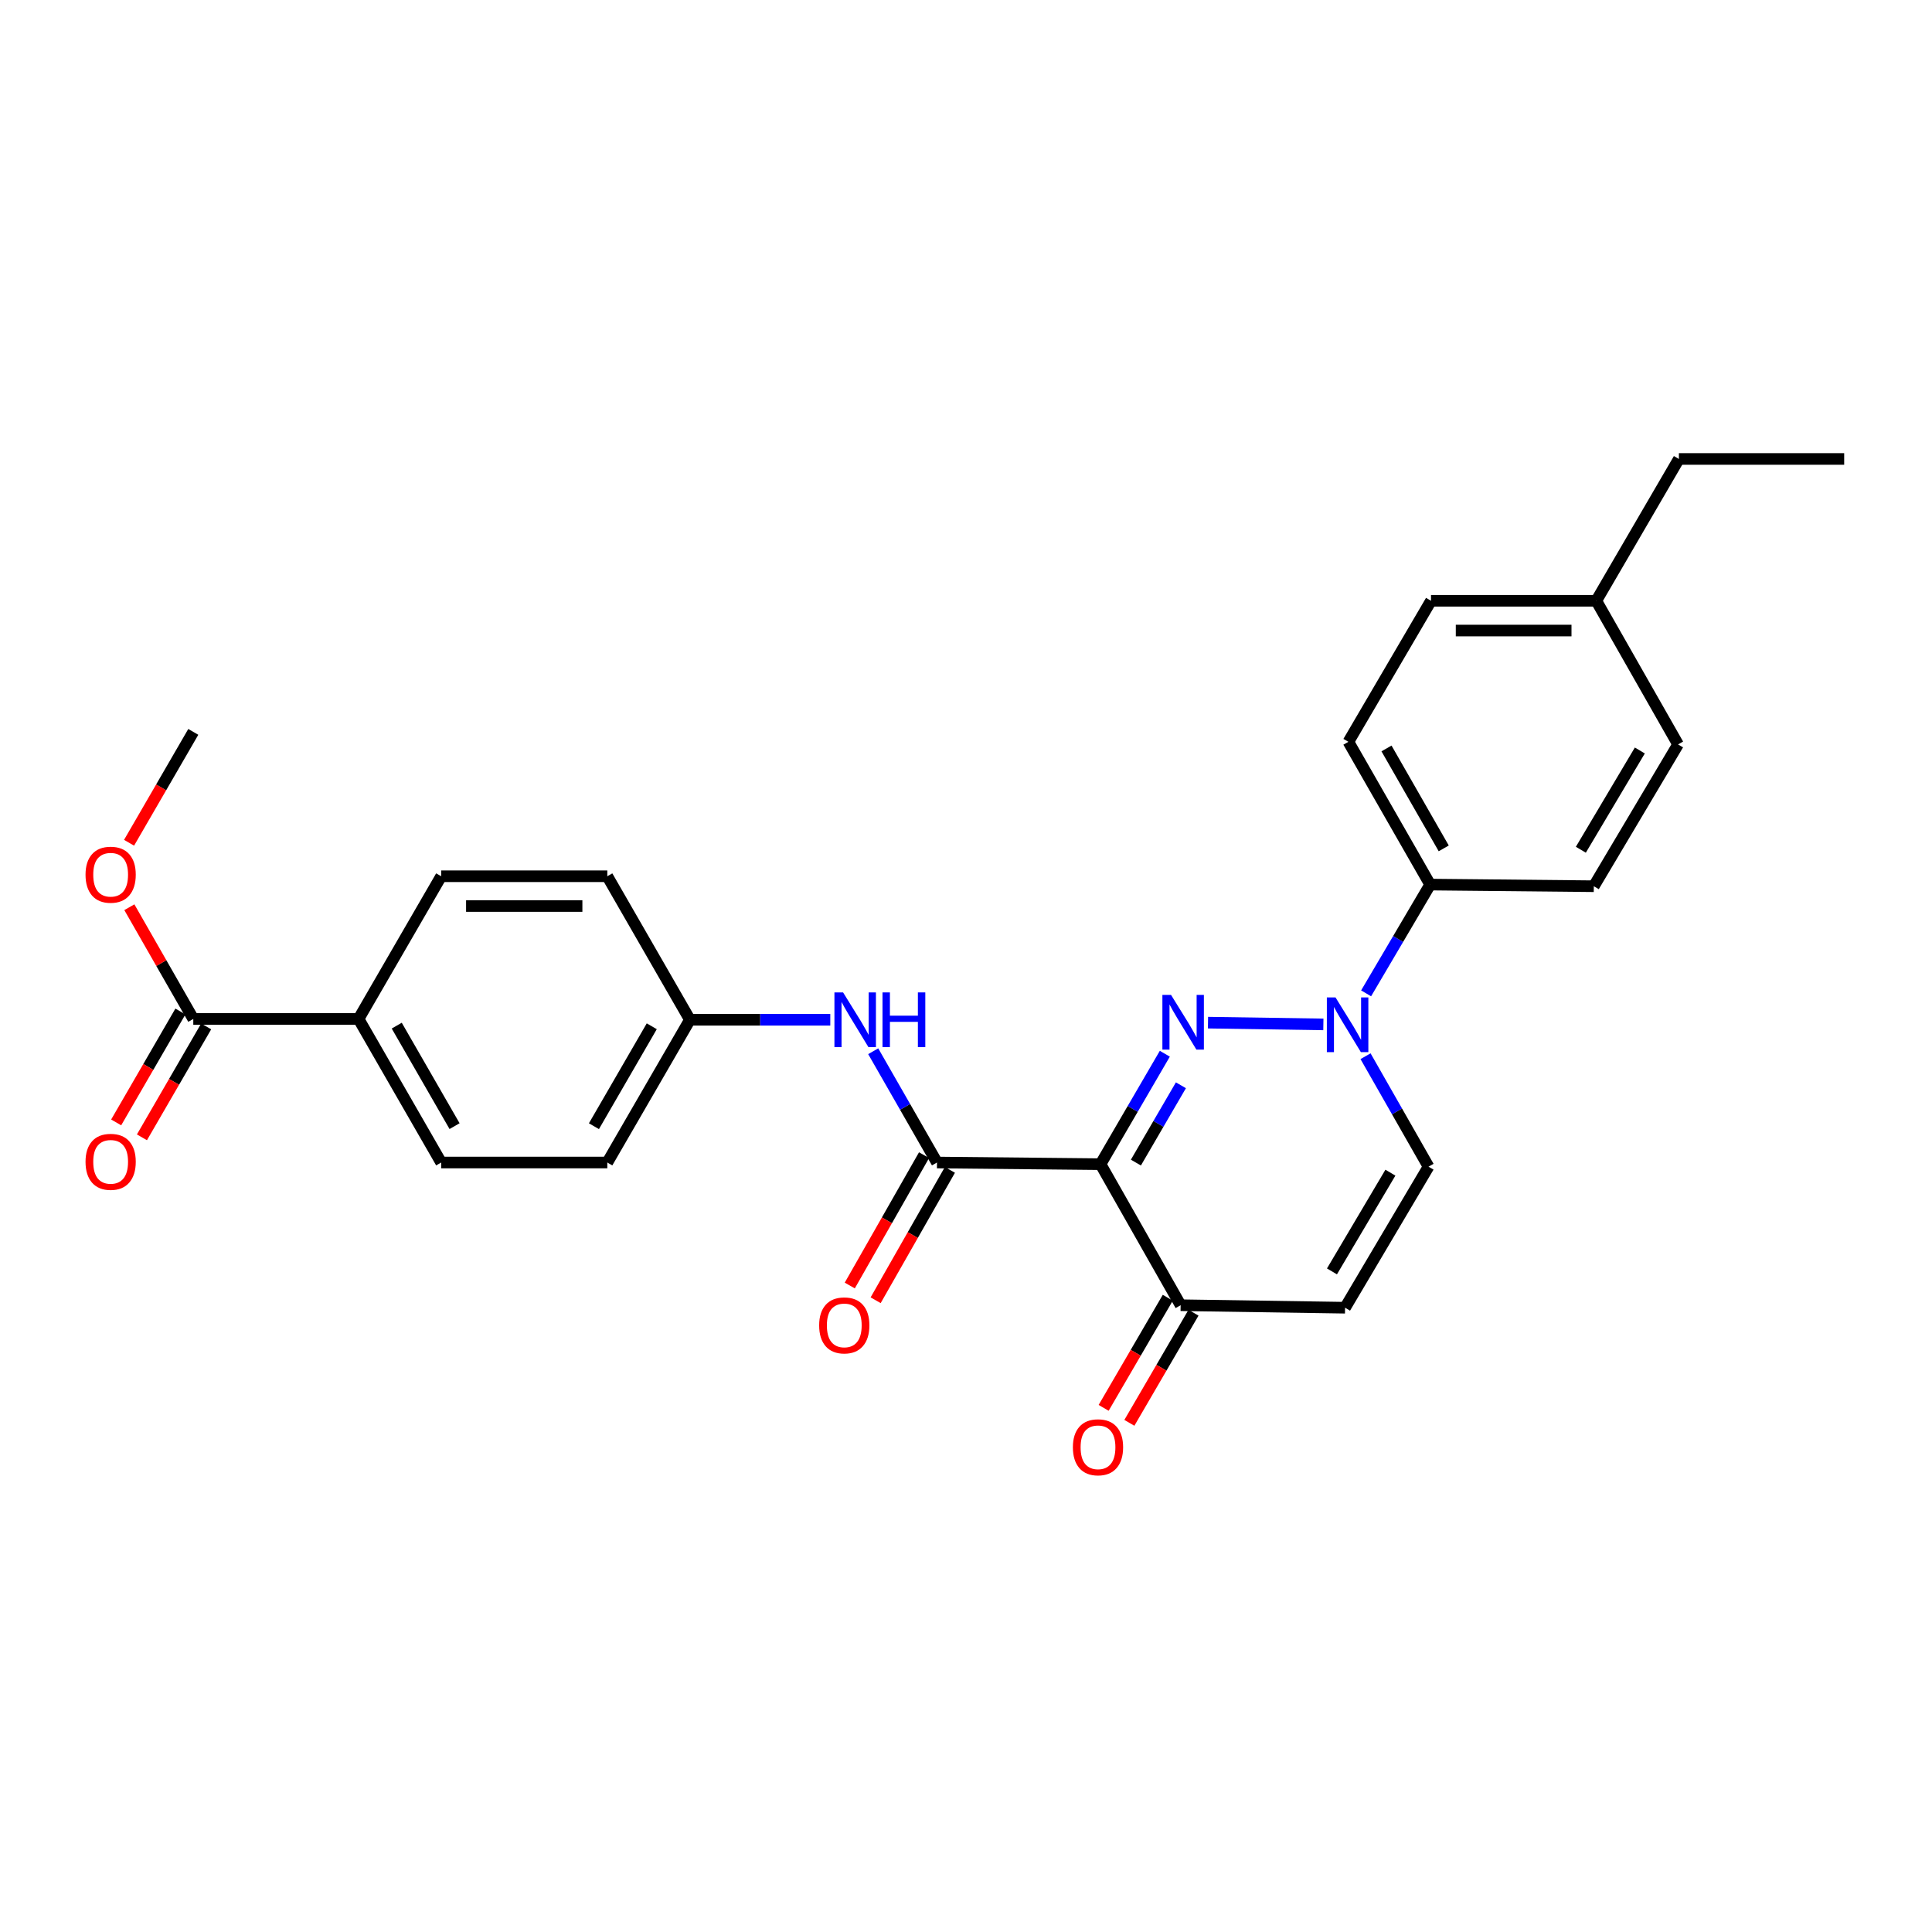 <?xml version='1.0' encoding='iso-8859-1'?>
<svg version='1.1' baseProfile='full'
              xmlns='http://www.w3.org/2000/svg'
                      xmlns:rdkit='http://www.rdkit.org/xml'
                      xmlns:xlink='http://www.w3.org/1999/xlink'
                  xml:space='preserve'
width='1000px' height='1000px' viewBox='0 0 1000 1000'>
<!-- END OF HEADER -->
<rect style='opacity:1.0;fill:#FFFFFF;stroke:none' width='1000' height='1000' x='0' y='0'> </rect>
<path class='bond-0' d='M 602.911,545.411 L 586.272,573.993' style='fill:none;fill-rule:evenodd;stroke:#0000FF;stroke-width:6px;stroke-linecap:butt;stroke-linejoin:miter;stroke-opacity:1' />
<path class='bond-0' d='M 586.272,573.993 L 569.632,602.575' style='fill:none;fill-rule:evenodd;stroke:#000000;stroke-width:6px;stroke-linecap:butt;stroke-linejoin:miter;stroke-opacity:1' />
<path class='bond-0' d='M 611.236,561.738 L 599.588,581.745' style='fill:none;fill-rule:evenodd;stroke:#0000FF;stroke-width:6px;stroke-linecap:butt;stroke-linejoin:miter;stroke-opacity:1' />
<path class='bond-0' d='M 599.588,581.745 L 587.941,601.753' style='fill:none;fill-rule:evenodd;stroke:#000000;stroke-width:6px;stroke-linecap:butt;stroke-linejoin:miter;stroke-opacity:1' />
<path class='bond-1' d='M 625.26,529.322 L 684.971,530.228' style='fill:none;fill-rule:evenodd;stroke:#0000FF;stroke-width:6px;stroke-linecap:butt;stroke-linejoin:miter;stroke-opacity:1' />
<path class='bond-2' d='M 569.632,602.575 L 484.978,601.719' style='fill:none;fill-rule:evenodd;stroke:#000000;stroke-width:6px;stroke-linecap:butt;stroke-linejoin:miter;stroke-opacity:1' />
<path class='bond-3' d='M 569.632,602.575 L 611.099,675.579' style='fill:none;fill-rule:evenodd;stroke:#000000;stroke-width:6px;stroke-linecap:butt;stroke-linejoin:miter;stroke-opacity:1' />
<path class='bond-5' d='M 706.8,546.693 L 723.106,575.28' style='fill:none;fill-rule:evenodd;stroke:#0000FF;stroke-width:6px;stroke-linecap:butt;stroke-linejoin:miter;stroke-opacity:1' />
<path class='bond-5' d='M 723.106,575.28 L 739.412,603.868' style='fill:none;fill-rule:evenodd;stroke:#000000;stroke-width:6px;stroke-linecap:butt;stroke-linejoin:miter;stroke-opacity:1' />
<path class='bond-8' d='M 707.097,514.154 L 723.674,486.007' style='fill:none;fill-rule:evenodd;stroke:#0000FF;stroke-width:6px;stroke-linecap:butt;stroke-linejoin:miter;stroke-opacity:1' />
<path class='bond-8' d='M 723.674,486.007 L 740.251,457.86' style='fill:none;fill-rule:evenodd;stroke:#000000;stroke-width:6px;stroke-linecap:butt;stroke-linejoin:miter;stroke-opacity:1' />
<path class='bond-6' d='M 484.978,601.719 L 468.475,572.921' style='fill:none;fill-rule:evenodd;stroke:#000000;stroke-width:6px;stroke-linecap:butt;stroke-linejoin:miter;stroke-opacity:1' />
<path class='bond-6' d='M 468.475,572.921 L 451.972,544.122' style='fill:none;fill-rule:evenodd;stroke:#0000FF;stroke-width:6px;stroke-linecap:butt;stroke-linejoin:miter;stroke-opacity:1' />
<path class='bond-10' d='M 478.284,597.905 L 459.062,631.642' style='fill:none;fill-rule:evenodd;stroke:#000000;stroke-width:6px;stroke-linecap:butt;stroke-linejoin:miter;stroke-opacity:1' />
<path class='bond-10' d='M 459.062,631.642 L 439.841,665.38' style='fill:none;fill-rule:evenodd;stroke:#FF0000;stroke-width:6px;stroke-linecap:butt;stroke-linejoin:miter;stroke-opacity:1' />
<path class='bond-10' d='M 491.672,605.533 L 472.451,639.27' style='fill:none;fill-rule:evenodd;stroke:#000000;stroke-width:6px;stroke-linecap:butt;stroke-linejoin:miter;stroke-opacity:1' />
<path class='bond-10' d='M 472.451,639.27 L 453.23,673.008' style='fill:none;fill-rule:evenodd;stroke:#FF0000;stroke-width:6px;stroke-linecap:butt;stroke-linejoin:miter;stroke-opacity:1' />
<path class='bond-12' d='M 604.442,671.701 L 587.842,700.203' style='fill:none;fill-rule:evenodd;stroke:#000000;stroke-width:6px;stroke-linecap:butt;stroke-linejoin:miter;stroke-opacity:1' />
<path class='bond-12' d='M 587.842,700.203 L 571.242,728.705' style='fill:none;fill-rule:evenodd;stroke:#FF0000;stroke-width:6px;stroke-linecap:butt;stroke-linejoin:miter;stroke-opacity:1' />
<path class='bond-12' d='M 617.757,679.456 L 601.157,707.958' style='fill:none;fill-rule:evenodd;stroke:#000000;stroke-width:6px;stroke-linecap:butt;stroke-linejoin:miter;stroke-opacity:1' />
<path class='bond-12' d='M 601.157,707.958 L 584.558,736.46' style='fill:none;fill-rule:evenodd;stroke:#FF0000;stroke-width:6px;stroke-linecap:butt;stroke-linejoin:miter;stroke-opacity:1' />
<path class='bond-27' d='M 611.099,675.579 L 696.199,676.871' style='fill:none;fill-rule:evenodd;stroke:#000000;stroke-width:6px;stroke-linecap:butt;stroke-linejoin:miter;stroke-opacity:1' />
<path class='bond-4' d='M 696.199,676.871 L 739.412,603.868' style='fill:none;fill-rule:evenodd;stroke:#000000;stroke-width:6px;stroke-linecap:butt;stroke-linejoin:miter;stroke-opacity:1' />
<path class='bond-4' d='M 689.421,658.072 L 719.67,606.969' style='fill:none;fill-rule:evenodd;stroke:#000000;stroke-width:6px;stroke-linecap:butt;stroke-linejoin:miter;stroke-opacity:1' />
<path class='bond-15' d='M 429.759,527.834 L 393.43,527.834' style='fill:none;fill-rule:evenodd;stroke:#0000FF;stroke-width:6px;stroke-linecap:butt;stroke-linejoin:miter;stroke-opacity:1' />
<path class='bond-15' d='M 393.43,527.834 L 357.101,527.834' style='fill:none;fill-rule:evenodd;stroke:#000000;stroke-width:6px;stroke-linecap:butt;stroke-linejoin:miter;stroke-opacity:1' />
<path class='bond-7' d='M 100.047,527.406 L 185.584,527.406' style='fill:none;fill-rule:evenodd;stroke:#000000;stroke-width:6px;stroke-linecap:butt;stroke-linejoin:miter;stroke-opacity:1' />
<path class='bond-11' d='M 93.38,523.545 L 76.756,552.252' style='fill:none;fill-rule:evenodd;stroke:#000000;stroke-width:6px;stroke-linecap:butt;stroke-linejoin:miter;stroke-opacity:1' />
<path class='bond-11' d='M 76.756,552.252 L 60.132,580.959' style='fill:none;fill-rule:evenodd;stroke:#FF0000;stroke-width:6px;stroke-linecap:butt;stroke-linejoin:miter;stroke-opacity:1' />
<path class='bond-11' d='M 106.715,531.266 L 90.091,559.974' style='fill:none;fill-rule:evenodd;stroke:#000000;stroke-width:6px;stroke-linecap:butt;stroke-linejoin:miter;stroke-opacity:1' />
<path class='bond-11' d='M 90.091,559.974 L 73.466,588.681' style='fill:none;fill-rule:evenodd;stroke:#FF0000;stroke-width:6px;stroke-linecap:butt;stroke-linejoin:miter;stroke-opacity:1' />
<path class='bond-18' d='M 100.047,527.406 L 83.499,498.491' style='fill:none;fill-rule:evenodd;stroke:#000000;stroke-width:6px;stroke-linecap:butt;stroke-linejoin:miter;stroke-opacity:1' />
<path class='bond-18' d='M 83.499,498.491 L 66.951,469.577' style='fill:none;fill-rule:evenodd;stroke:#FF0000;stroke-width:6px;stroke-linecap:butt;stroke-linejoin:miter;stroke-opacity:1' />
<path class='bond-13' d='M 740.251,457.86 L 697.928,383.966' style='fill:none;fill-rule:evenodd;stroke:#000000;stroke-width:6px;stroke-linecap:butt;stroke-linejoin:miter;stroke-opacity:1' />
<path class='bond-13' d='M 747.274,439.118 L 717.648,387.392' style='fill:none;fill-rule:evenodd;stroke:#000000;stroke-width:6px;stroke-linecap:butt;stroke-linejoin:miter;stroke-opacity:1' />
<path class='bond-14' d='M 740.251,457.86 L 824.948,458.708' style='fill:none;fill-rule:evenodd;stroke:#000000;stroke-width:6px;stroke-linecap:butt;stroke-linejoin:miter;stroke-opacity:1' />
<path class='bond-9' d='M 185.584,527.406 L 228.343,601.719' style='fill:none;fill-rule:evenodd;stroke:#000000;stroke-width:6px;stroke-linecap:butt;stroke-linejoin:miter;stroke-opacity:1' />
<path class='bond-9' d='M 205.353,530.868 L 235.285,582.887' style='fill:none;fill-rule:evenodd;stroke:#000000;stroke-width:6px;stroke-linecap:butt;stroke-linejoin:miter;stroke-opacity:1' />
<path class='bond-29' d='M 185.584,527.406 L 228.343,453.546' style='fill:none;fill-rule:evenodd;stroke:#000000;stroke-width:6px;stroke-linecap:butt;stroke-linejoin:miter;stroke-opacity:1' />
<path class='bond-22' d='M 697.928,383.966 L 740.688,310.962' style='fill:none;fill-rule:evenodd;stroke:#000000;stroke-width:6px;stroke-linecap:butt;stroke-linejoin:miter;stroke-opacity:1' />
<path class='bond-21' d='M 824.948,458.708 L 868.564,385.31' style='fill:none;fill-rule:evenodd;stroke:#000000;stroke-width:6px;stroke-linecap:butt;stroke-linejoin:miter;stroke-opacity:1' />
<path class='bond-21' d='M 818.244,439.826 L 848.775,388.448' style='fill:none;fill-rule:evenodd;stroke:#000000;stroke-width:6px;stroke-linecap:butt;stroke-linejoin:miter;stroke-opacity:1' />
<path class='bond-19' d='M 357.101,527.834 L 314.342,453.546' style='fill:none;fill-rule:evenodd;stroke:#000000;stroke-width:6px;stroke-linecap:butt;stroke-linejoin:miter;stroke-opacity:1' />
<path class='bond-20' d='M 357.101,527.834 L 314.342,601.719' style='fill:none;fill-rule:evenodd;stroke:#000000;stroke-width:6px;stroke-linecap:butt;stroke-linejoin:miter;stroke-opacity:1' />
<path class='bond-20' d='M 337.351,531.198 L 307.419,582.918' style='fill:none;fill-rule:evenodd;stroke:#000000;stroke-width:6px;stroke-linecap:butt;stroke-linejoin:miter;stroke-opacity:1' />
<path class='bond-16' d='M 228.343,601.719 L 314.342,601.719' style='fill:none;fill-rule:evenodd;stroke:#000000;stroke-width:6px;stroke-linecap:butt;stroke-linejoin:miter;stroke-opacity:1' />
<path class='bond-17' d='M 228.343,453.546 L 314.342,453.546' style='fill:none;fill-rule:evenodd;stroke:#000000;stroke-width:6px;stroke-linecap:butt;stroke-linejoin:miter;stroke-opacity:1' />
<path class='bond-17' d='M 241.243,468.955 L 301.442,468.955' style='fill:none;fill-rule:evenodd;stroke:#000000;stroke-width:6px;stroke-linecap:butt;stroke-linejoin:miter;stroke-opacity:1' />
<path class='bond-25' d='M 66.802,436.211 L 83.425,407.516' style='fill:none;fill-rule:evenodd;stroke:#FF0000;stroke-width:6px;stroke-linecap:butt;stroke-linejoin:miter;stroke-opacity:1' />
<path class='bond-25' d='M 83.425,407.516 L 100.047,378.821' style='fill:none;fill-rule:evenodd;stroke:#000000;stroke-width:6px;stroke-linecap:butt;stroke-linejoin:miter;stroke-opacity:1' />
<path class='bond-23' d='M 868.564,385.31 L 826.233,310.962' style='fill:none;fill-rule:evenodd;stroke:#000000;stroke-width:6px;stroke-linecap:butt;stroke-linejoin:miter;stroke-opacity:1' />
<path class='bond-28' d='M 740.688,310.962 L 826.233,310.962' style='fill:none;fill-rule:evenodd;stroke:#000000;stroke-width:6px;stroke-linecap:butt;stroke-linejoin:miter;stroke-opacity:1' />
<path class='bond-28' d='M 753.519,326.371 L 813.401,326.371' style='fill:none;fill-rule:evenodd;stroke:#000000;stroke-width:6px;stroke-linecap:butt;stroke-linejoin:miter;stroke-opacity:1' />
<path class='bond-24' d='M 826.233,310.962 L 868.992,237.556' style='fill:none;fill-rule:evenodd;stroke:#000000;stroke-width:6px;stroke-linecap:butt;stroke-linejoin:miter;stroke-opacity:1' />
<path class='bond-26' d='M 868.992,237.556 L 954.545,237.556' style='fill:none;fill-rule:evenodd;stroke:#000000;stroke-width:6px;stroke-linecap:butt;stroke-linejoin:miter;stroke-opacity:1' />
<path  class='atom-0' d='M 606.132 514.966
L 615.412 529.966
Q 616.332 531.446, 617.812 534.126
Q 619.292 536.806, 619.372 536.966
L 619.372 514.966
L 623.132 514.966
L 623.132 543.286
L 619.252 543.286
L 609.292 526.886
Q 608.132 524.966, 606.892 522.766
Q 605.692 520.566, 605.332 519.886
L 605.332 543.286
L 601.652 543.286
L 601.652 514.966
L 606.132 514.966
' fill='#0000FF'/>
<path  class='atom-2' d='M 691.257 516.259
L 700.537 531.259
Q 701.457 532.739, 702.937 535.419
Q 704.417 538.099, 704.497 538.259
L 704.497 516.259
L 708.257 516.259
L 708.257 544.579
L 704.377 544.579
L 694.417 528.179
Q 693.257 526.259, 692.017 524.059
Q 690.817 521.859, 690.457 521.179
L 690.457 544.579
L 686.777 544.579
L 686.777 516.259
L 691.257 516.259
' fill='#0000FF'/>
<path  class='atom-7' d='M 436.378 513.674
L 445.658 528.674
Q 446.578 530.154, 448.058 532.834
Q 449.538 535.514, 449.618 535.674
L 449.618 513.674
L 453.378 513.674
L 453.378 541.994
L 449.498 541.994
L 439.538 525.594
Q 438.378 523.674, 437.138 521.474
Q 435.938 519.274, 435.578 518.594
L 435.578 541.994
L 431.898 541.994
L 431.898 513.674
L 436.378 513.674
' fill='#0000FF'/>
<path  class='atom-7' d='M 456.778 513.674
L 460.618 513.674
L 460.618 525.714
L 475.098 525.714
L 475.098 513.674
L 478.938 513.674
L 478.938 541.994
L 475.098 541.994
L 475.098 528.914
L 460.618 528.914
L 460.618 541.994
L 456.778 541.994
L 456.778 513.674
' fill='#0000FF'/>
<path  class='atom-11' d='M 423.996 686.017
Q 423.996 679.217, 427.356 675.417
Q 430.716 671.617, 436.996 671.617
Q 443.276 671.617, 446.636 675.417
Q 449.996 679.217, 449.996 686.017
Q 449.996 692.897, 446.596 696.817
Q 443.196 700.697, 436.996 700.697
Q 430.756 700.697, 427.356 696.817
Q 423.996 692.937, 423.996 686.017
M 436.996 697.497
Q 441.316 697.497, 443.636 694.617
Q 445.996 691.697, 445.996 686.017
Q 445.996 680.457, 443.636 677.657
Q 441.316 674.817, 436.996 674.817
Q 432.676 674.817, 430.316 677.617
Q 427.996 680.417, 427.996 686.017
Q 427.996 691.737, 430.316 694.617
Q 432.676 697.497, 436.996 697.497
' fill='#FF0000'/>
<path  class='atom-12' d='M 44.271 601.354
Q 44.271 594.554, 47.631 590.754
Q 50.991 586.954, 57.271 586.954
Q 63.551 586.954, 66.911 590.754
Q 70.271 594.554, 70.271 601.354
Q 70.271 608.234, 66.871 612.154
Q 63.471 616.034, 57.271 616.034
Q 51.031 616.034, 47.631 612.154
Q 44.271 608.274, 44.271 601.354
M 57.271 612.834
Q 61.591 612.834, 63.911 609.954
Q 66.271 607.034, 66.271 601.354
Q 66.271 595.794, 63.911 592.994
Q 61.591 590.154, 57.271 590.154
Q 52.951 590.154, 50.591 592.954
Q 48.271 595.754, 48.271 601.354
Q 48.271 607.074, 50.591 609.954
Q 52.951 612.834, 57.271 612.834
' fill='#FF0000'/>
<path  class='atom-13' d='M 555.323 749.108
Q 555.323 742.308, 558.683 738.508
Q 562.043 734.708, 568.323 734.708
Q 574.603 734.708, 577.963 738.508
Q 581.323 742.308, 581.323 749.108
Q 581.323 755.988, 577.923 759.908
Q 574.523 763.788, 568.323 763.788
Q 562.083 763.788, 558.683 759.908
Q 555.323 756.028, 555.323 749.108
M 568.323 760.588
Q 572.643 760.588, 574.963 757.708
Q 577.323 754.788, 577.323 749.108
Q 577.323 743.548, 574.963 740.748
Q 572.643 737.908, 568.323 737.908
Q 564.003 737.908, 561.643 740.708
Q 559.323 743.508, 559.323 749.108
Q 559.323 754.828, 561.643 757.708
Q 564.003 760.588, 568.323 760.588
' fill='#FF0000'/>
<path  class='atom-19' d='M 44.271 452.744
Q 44.271 445.944, 47.631 442.144
Q 50.991 438.344, 57.271 438.344
Q 63.551 438.344, 66.911 442.144
Q 70.271 445.944, 70.271 452.744
Q 70.271 459.624, 66.871 463.544
Q 63.471 467.424, 57.271 467.424
Q 51.031 467.424, 47.631 463.544
Q 44.271 459.664, 44.271 452.744
M 57.271 464.224
Q 61.591 464.224, 63.911 461.344
Q 66.271 458.424, 66.271 452.744
Q 66.271 447.184, 63.911 444.384
Q 61.591 441.544, 57.271 441.544
Q 52.951 441.544, 50.591 444.344
Q 48.271 447.144, 48.271 452.744
Q 48.271 458.464, 50.591 461.344
Q 52.951 464.224, 57.271 464.224
' fill='#FF0000'/>
</svg>
